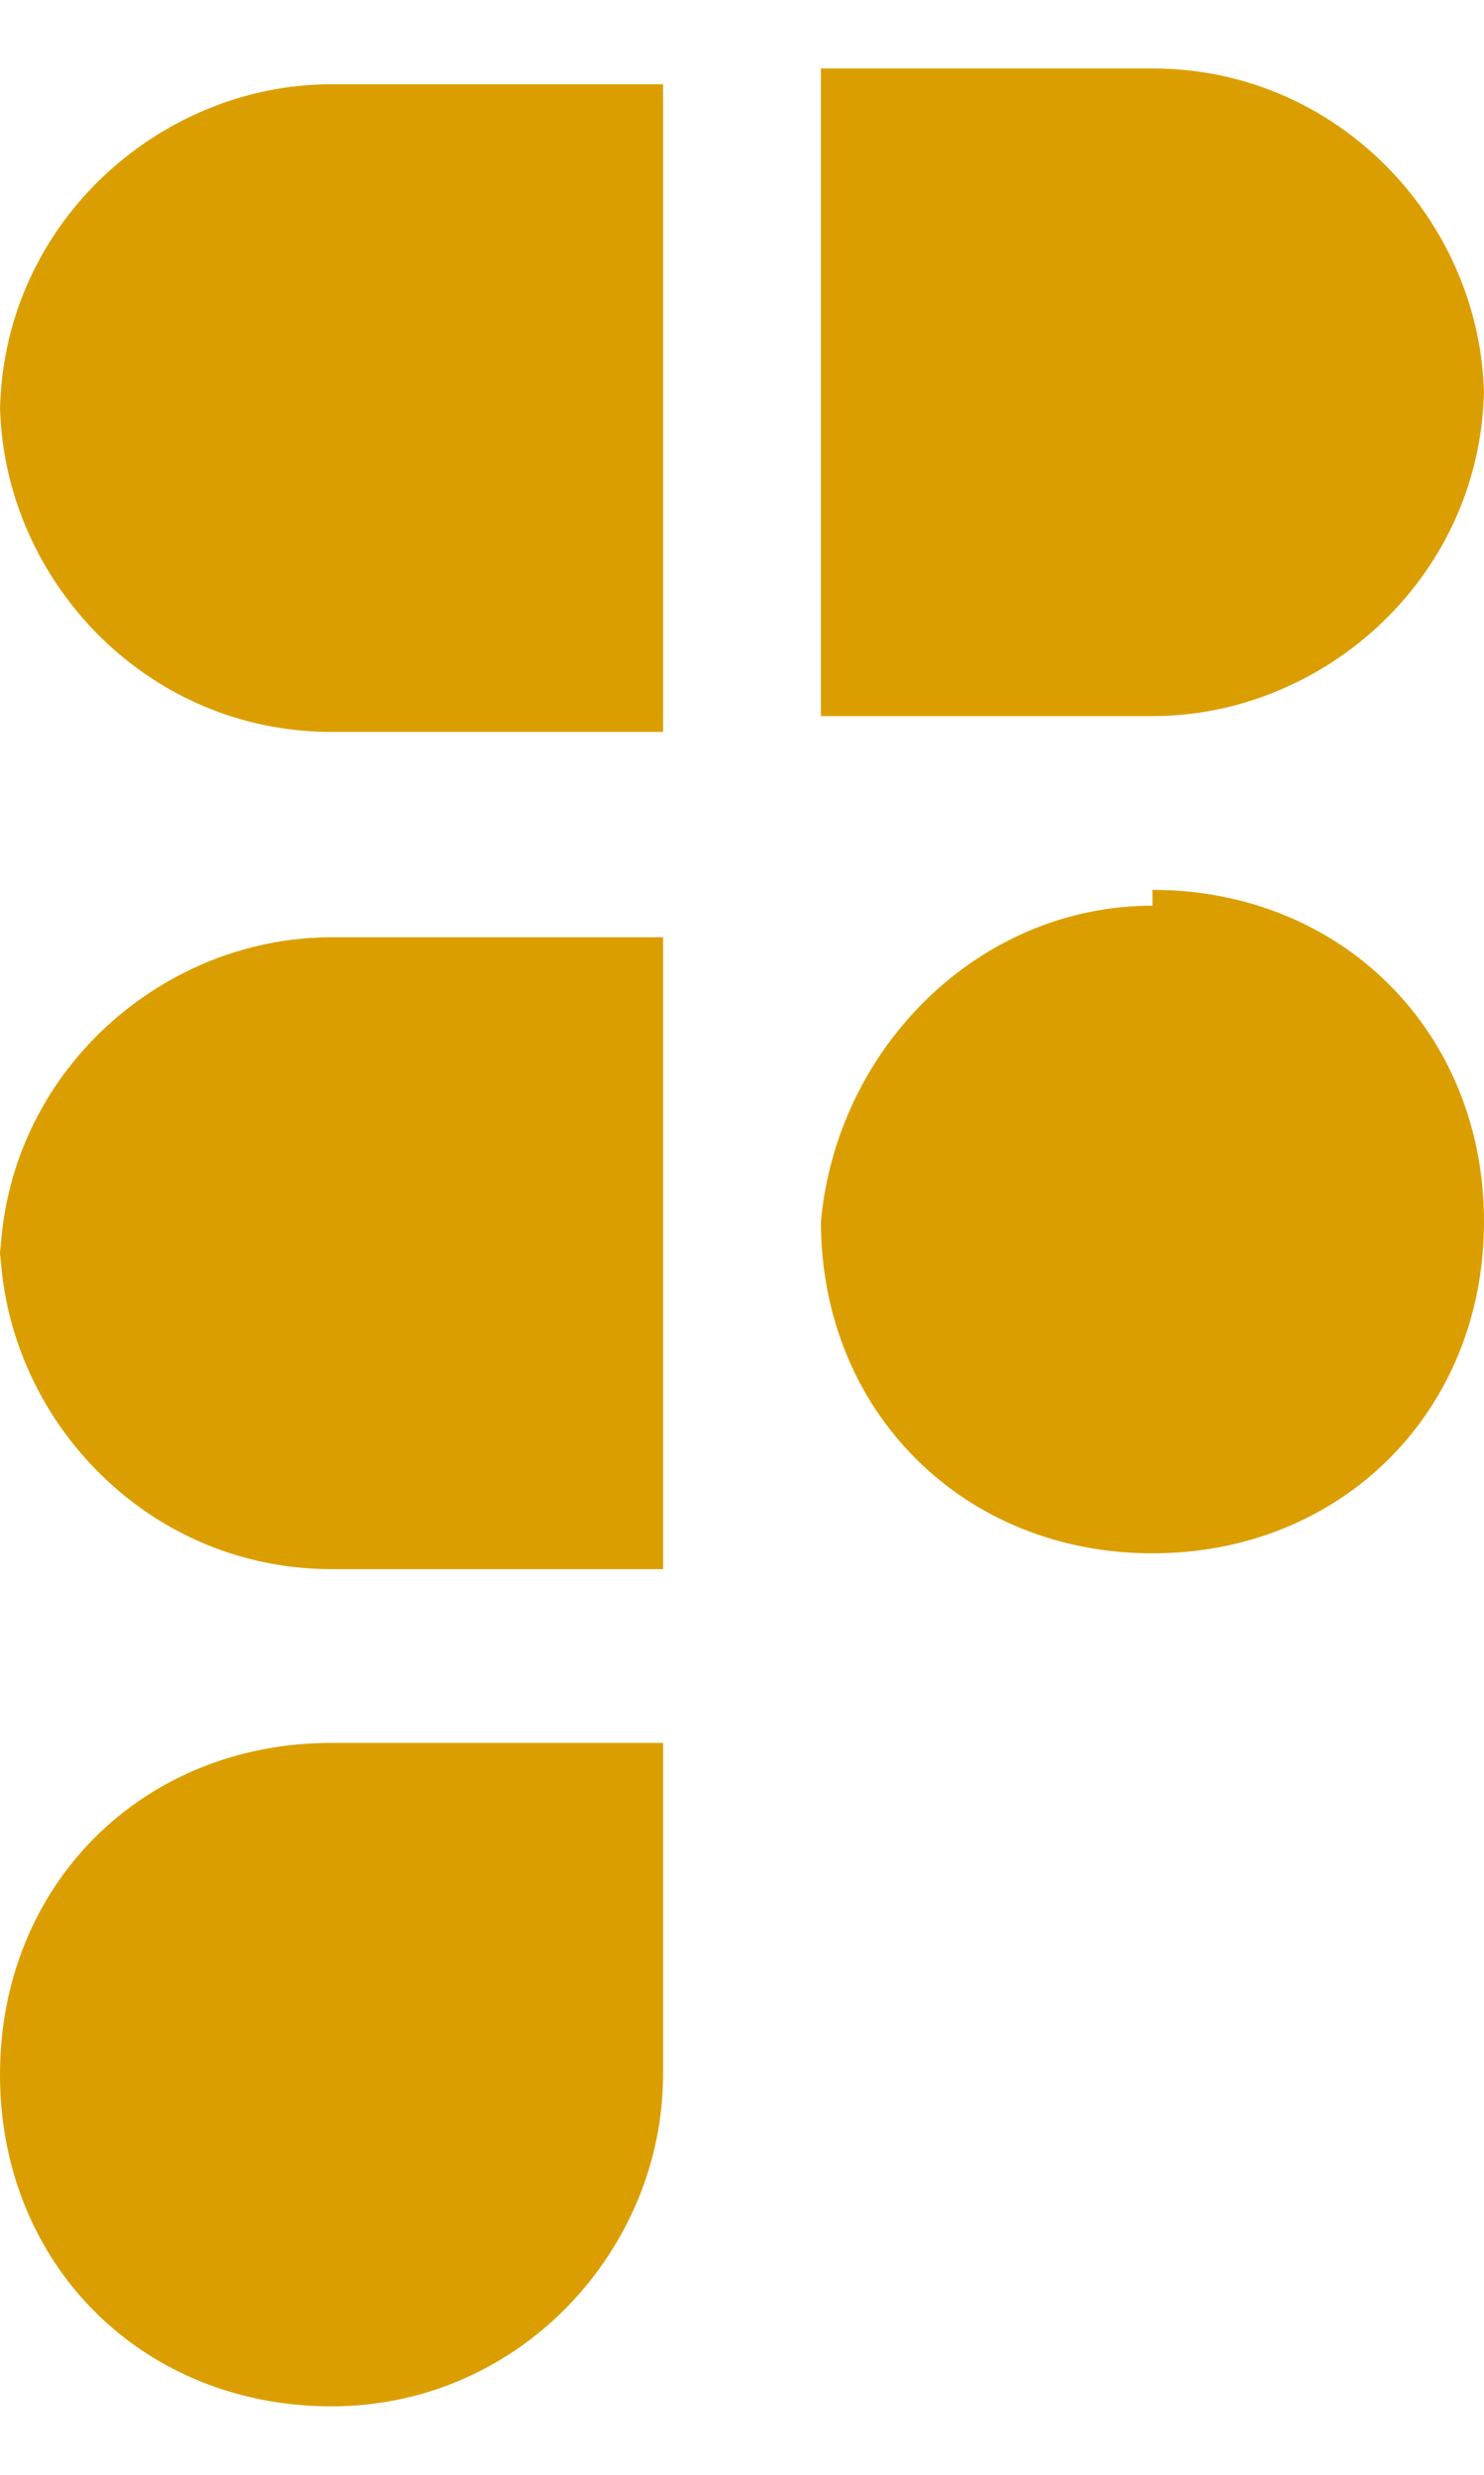<?xml version="1.0" encoding="UTF-8" standalone="no"?><svg xmlns="http://www.w3.org/2000/svg" xmlns:xlink="http://www.w3.org/1999/xlink" fill="#000000" height="15" preserveAspectRatio="xMidYMid meet" version="1" viewBox="3.3 0.6 9.4 14.8" width="9" zoomAndPan="magnify"><g id="change1_1"><path d="M5.4,11.2h2.1v2.1c0,1.1-.9,2.1-2.1,2.1s-2.1-.9-2.1-2.1.9-2.1,2.1-2.1ZM3.3,8c0,1.1.9,2.1,2.1,2.1h2.1v-2s0,0,0,0,0,0,0,0v-2h-2.1c-1.1,0-2.1.9-2.1,2.1ZM12.7,2.7c0-1.1-.9-2.1-2.1-2.1h-2.1v4.1h2.1c1.1,0,2.1-.9,2.1-2.1ZM3.3,2.7c0,1.1.9,2.1,2.1,2.1h2.1V.7h-2.1c-1.1,0-2.1.9-2.1,2.1ZM10.6,5.9c-1.1,0-2,.9-2.1,2h0c0,1.2.9,2.1,2.1,2.1s2.1-.9,2.1-2.1-.9-2.1-2.1-2.1Z" fill="#db9e00"/></g></svg>